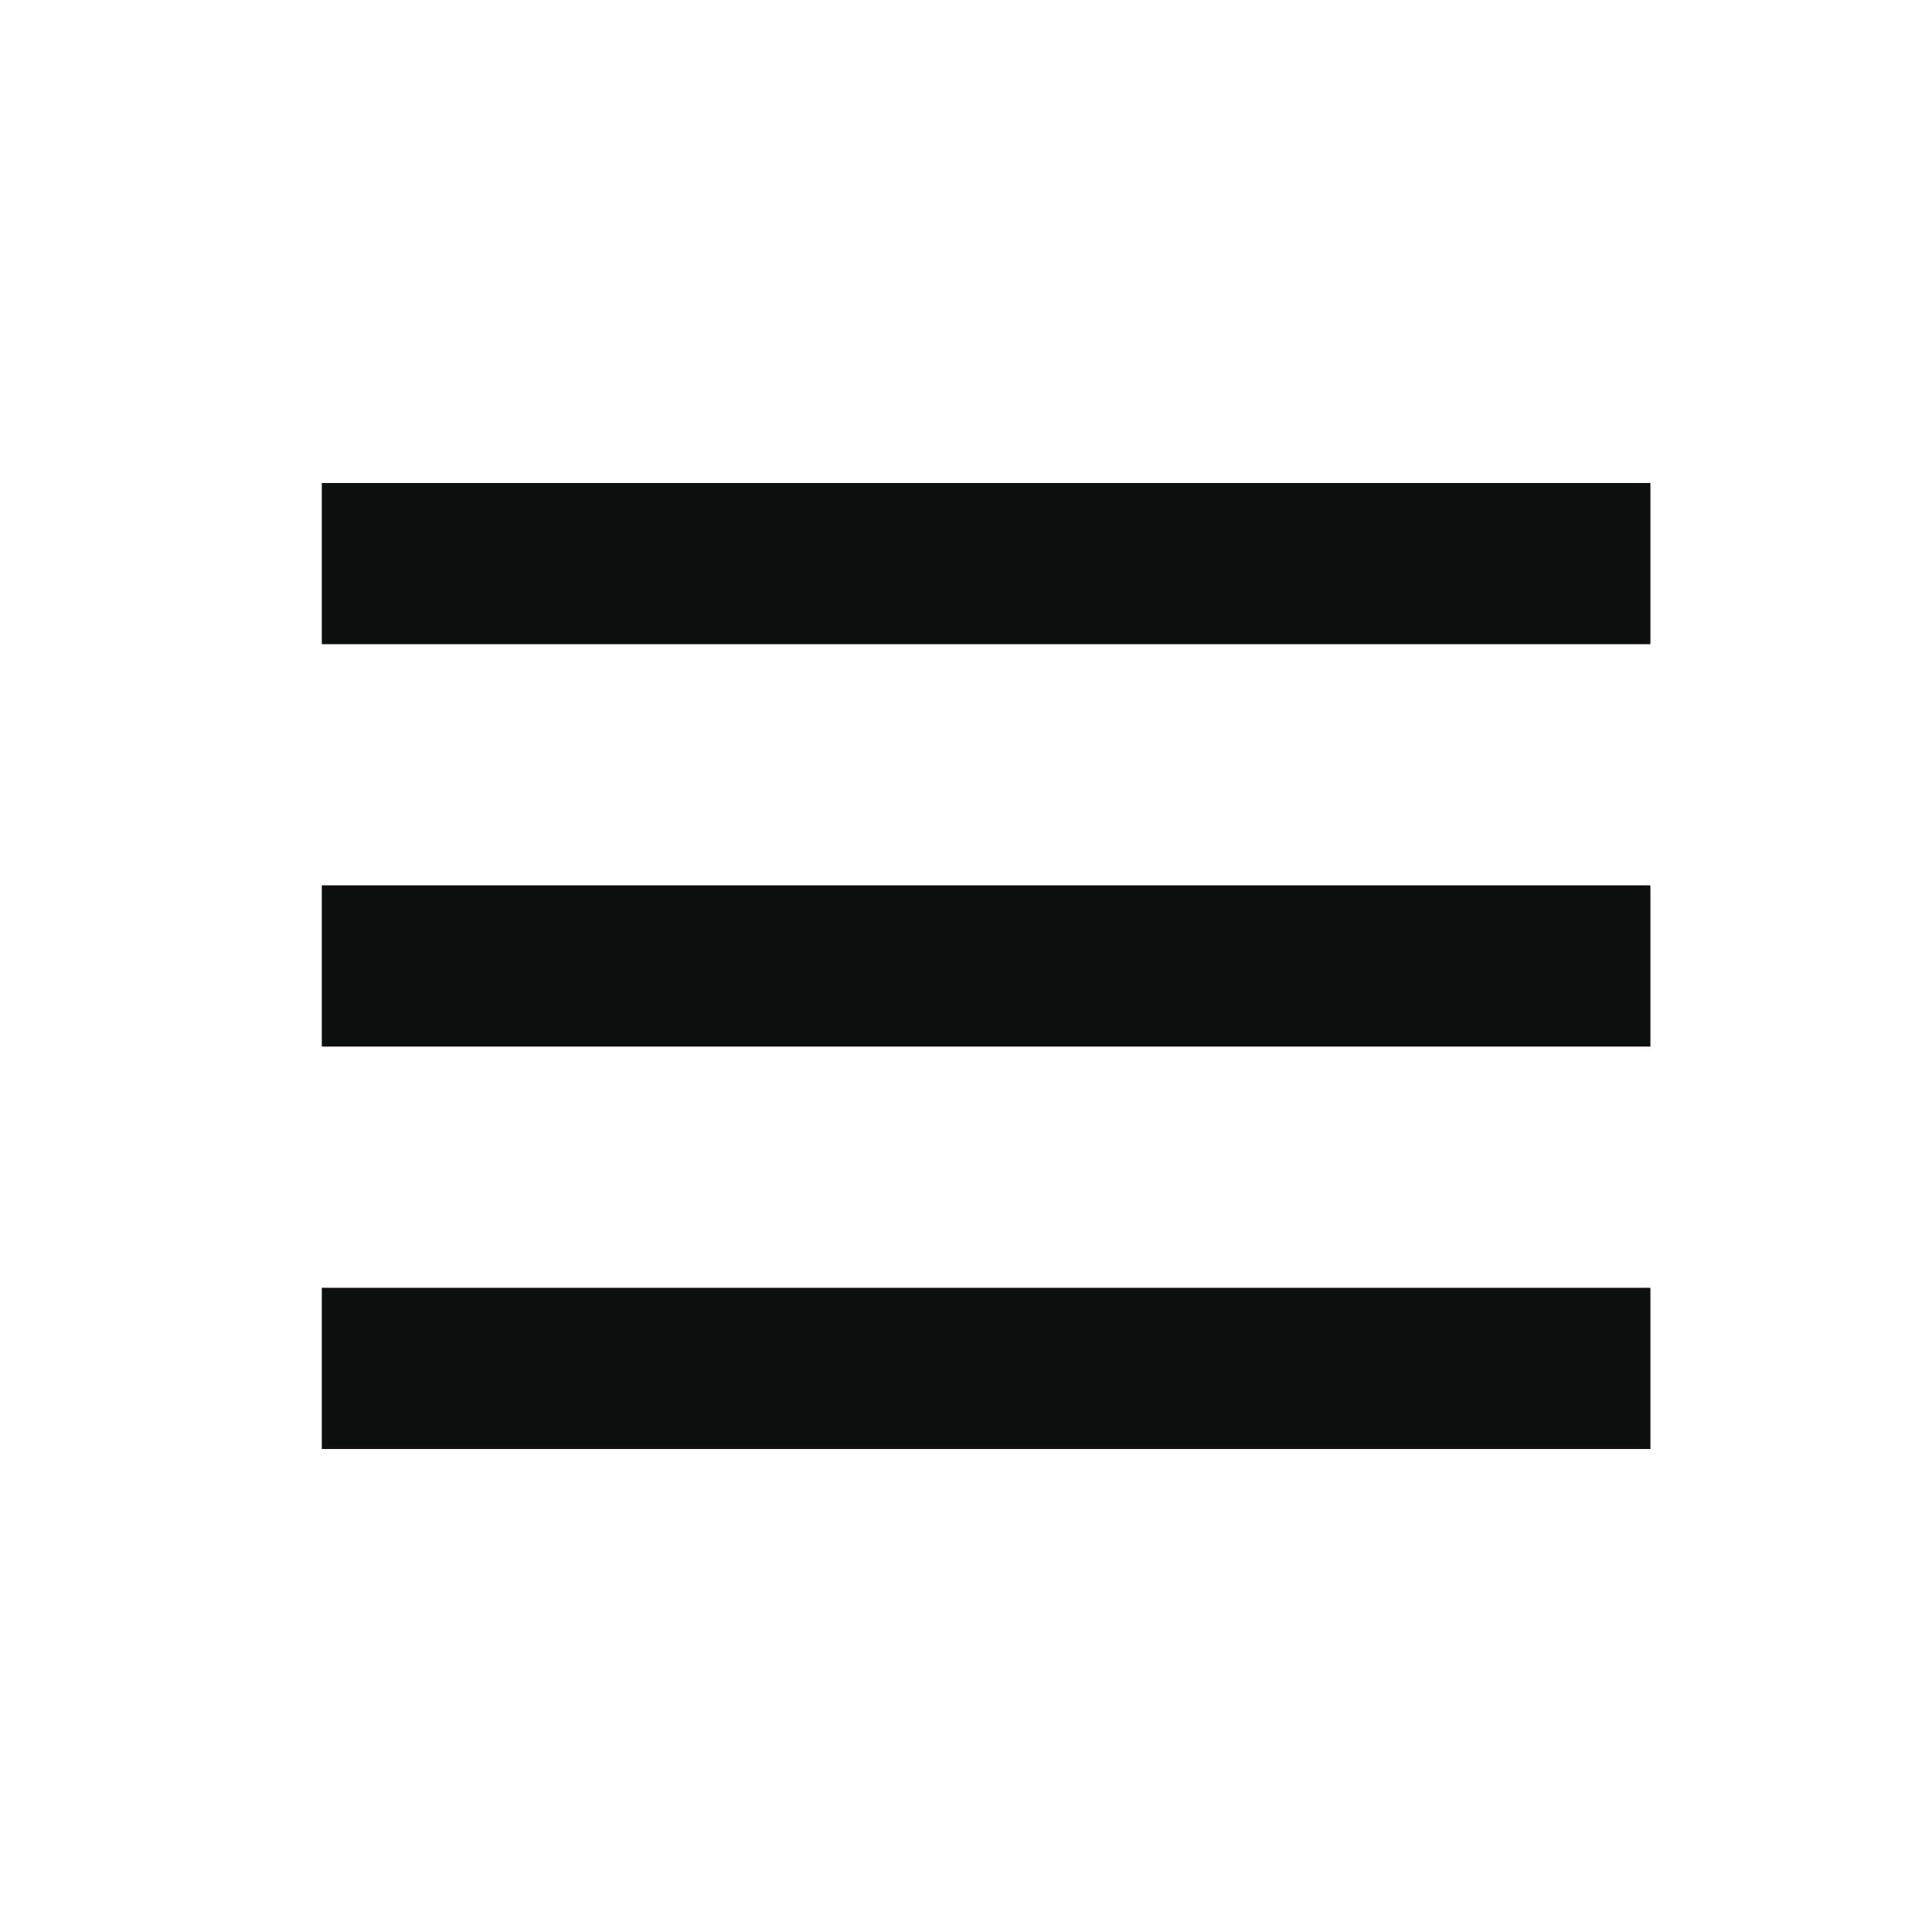 <svg width="32" height="32" viewBox="0 0 32 32" fill="none" xmlns="http://www.w3.org/2000/svg">
<rect x="5.333" y="24" width="2.667" height="22" transform="rotate(-90 5.333 24)" fill="#0E100F"/>
<rect x="5.333" y="24" width="2.667" height="22" transform="rotate(-90 5.333 24)" fill="#0E100F"/>
<rect x="5.333" y="17.333" width="2.667" height="22" transform="rotate(-90 5.333 17.333)" fill="#0E100F"/>
<rect x="5.333" y="17.333" width="2.667" height="22" transform="rotate(-90 5.333 17.333)" fill="#0E100F"/>
<rect x="5.333" y="10.667" width="2.667" height="22" transform="rotate(-90 5.333 10.667)" fill="#0E100F"/>
<rect x="5.333" y="10.667" width="2.667" height="22" transform="rotate(-90 5.333 10.667)" fill="#0E100F"/>
</svg>
